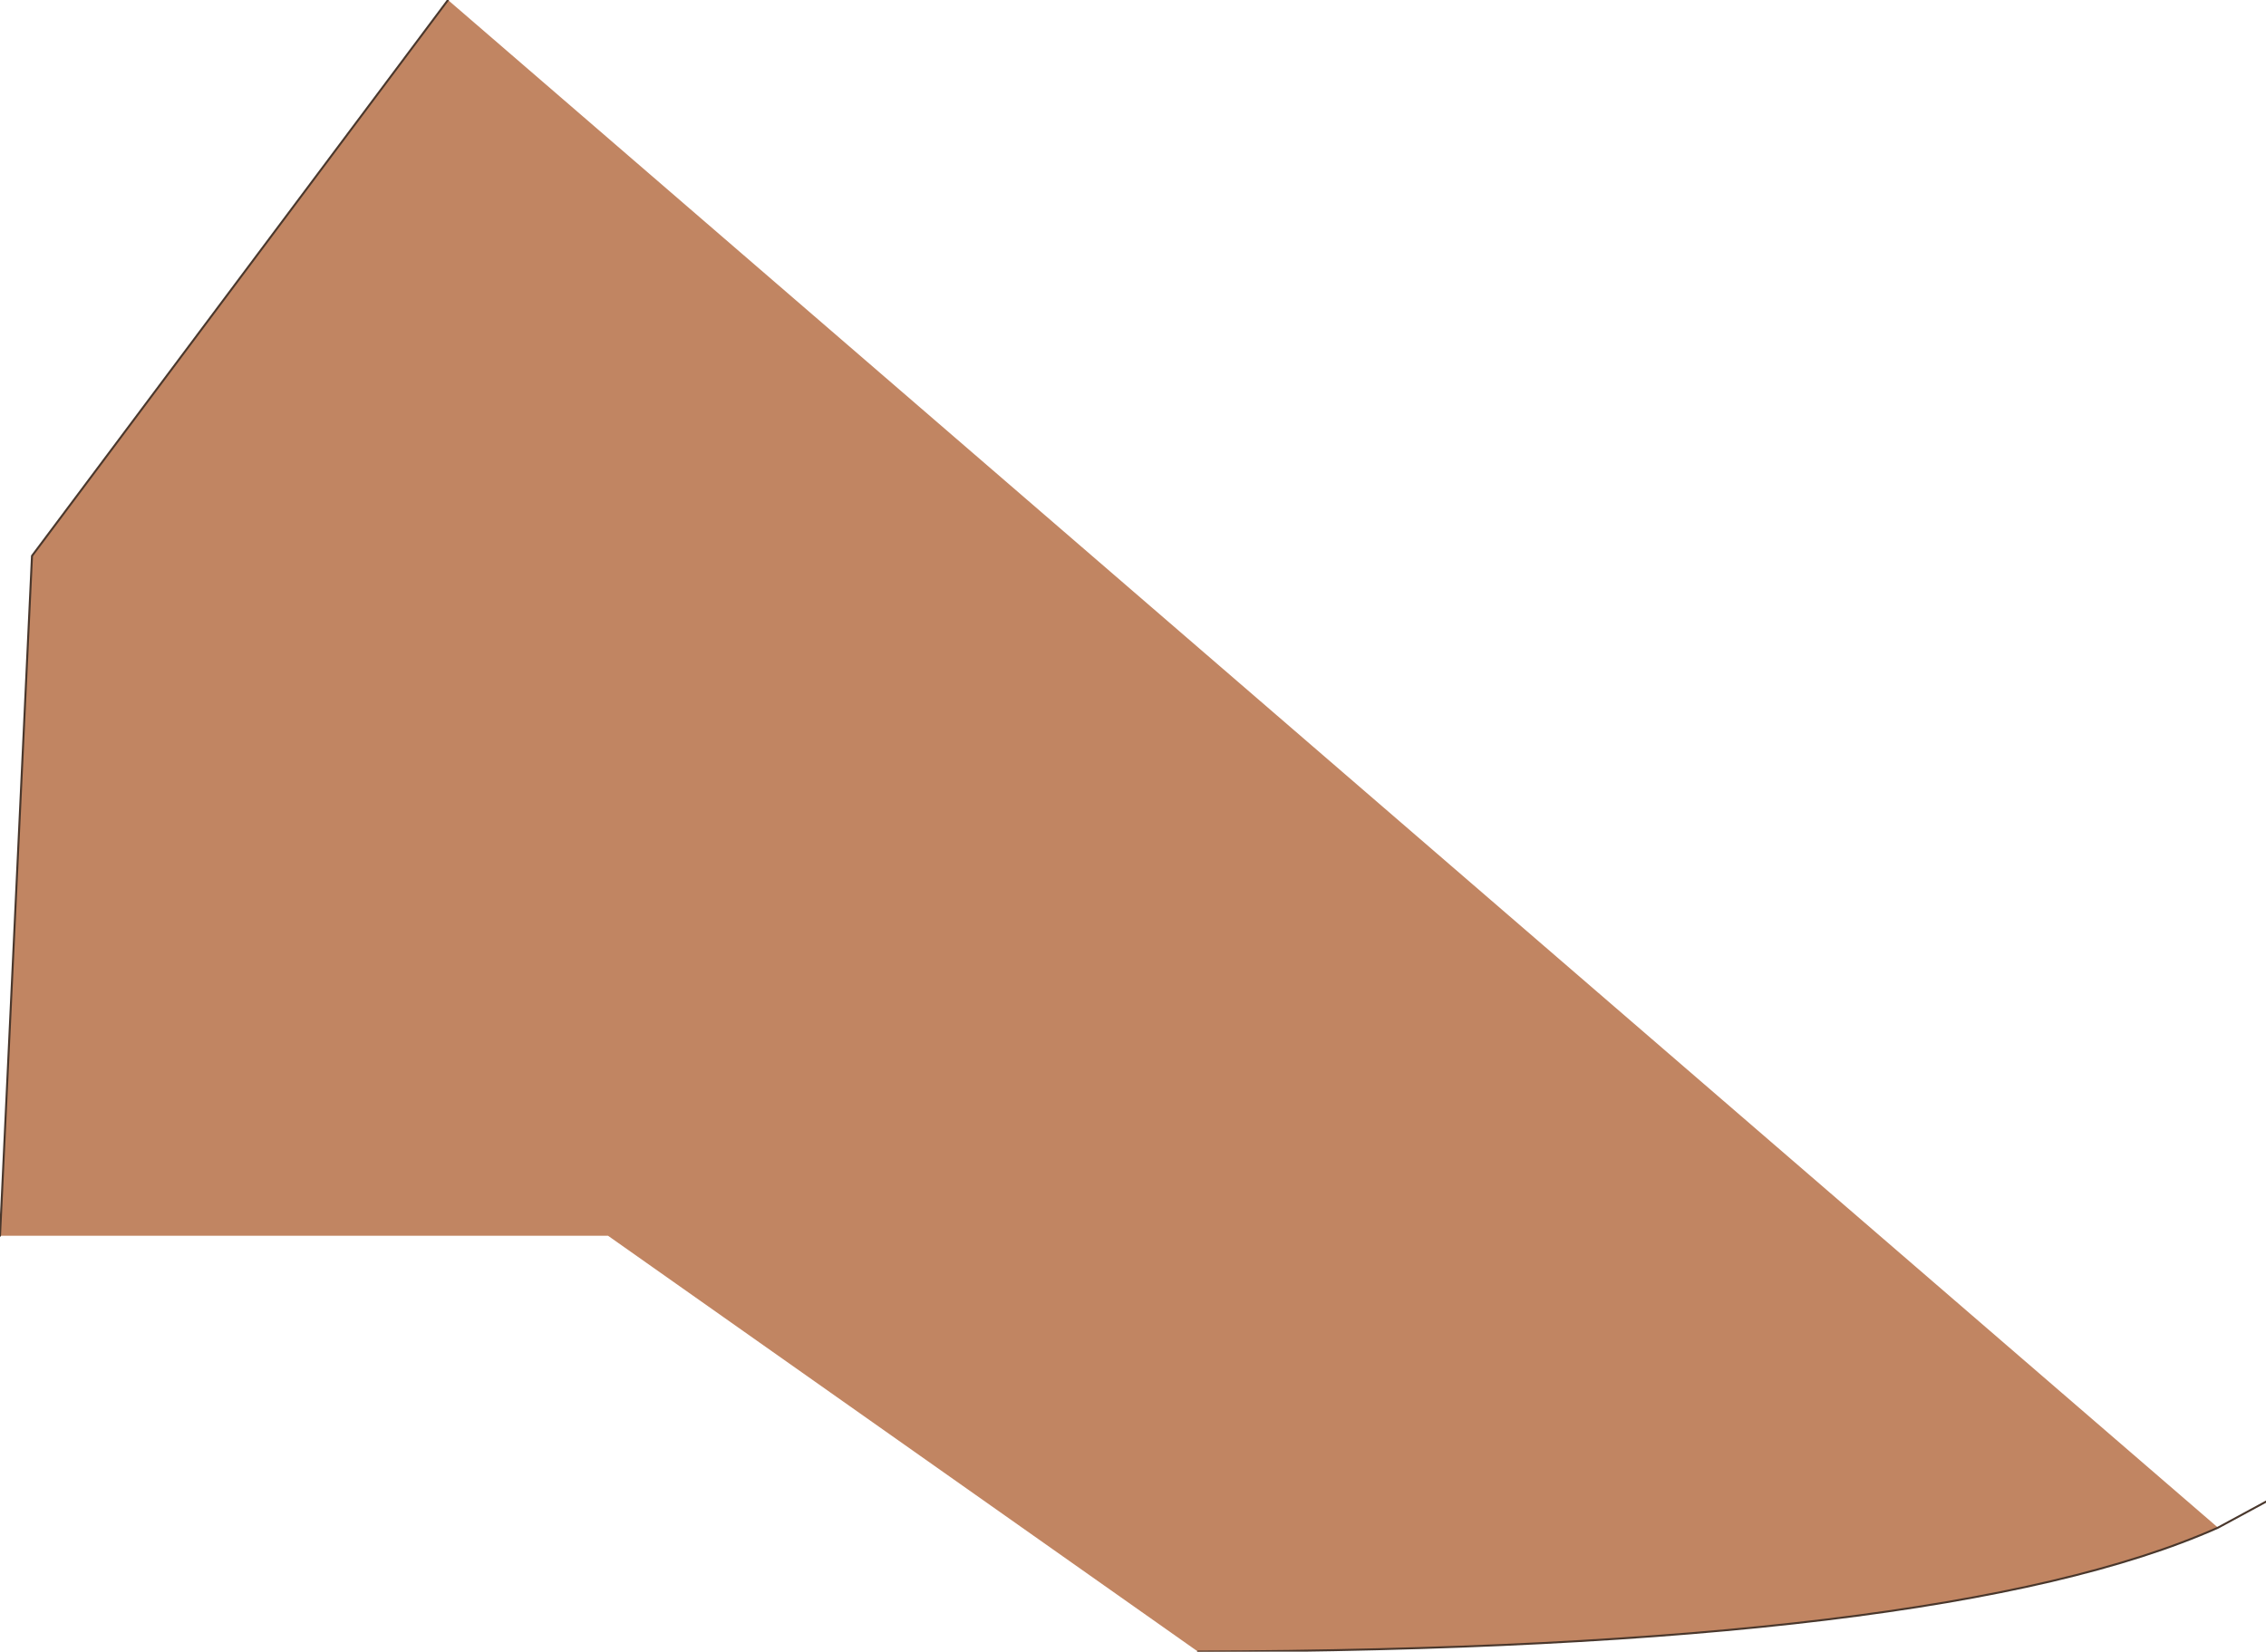 <?xml version="1.0" encoding="UTF-8" standalone="no"?>
<svg xmlns:xlink="http://www.w3.org/1999/xlink" height="41.3px" width="56.65px" xmlns="http://www.w3.org/2000/svg">
  <g transform="matrix(1.0, 0.0, 0.0, 1.0, 17.3, 16.85)">
    <path d="M-17.3 14.05 L-16.5 -2.95 -6.1 -16.85 38.15 21.35 Q31.3 24.4 12.65 24.45 L-2.1 14.05 -17.3 14.05" fill="#c18562" fill-rule="evenodd" stroke="none"/>
    <path d="M-6.1 -16.85 L-16.5 -2.95 -17.3 14.05 M12.65 24.45 Q31.3 24.4 38.15 21.35 L39.35 20.7" fill="none" stroke="#49372c" stroke-linecap="round" stroke-linejoin="round" stroke-width="0.05"/>
  </g>
</svg>
